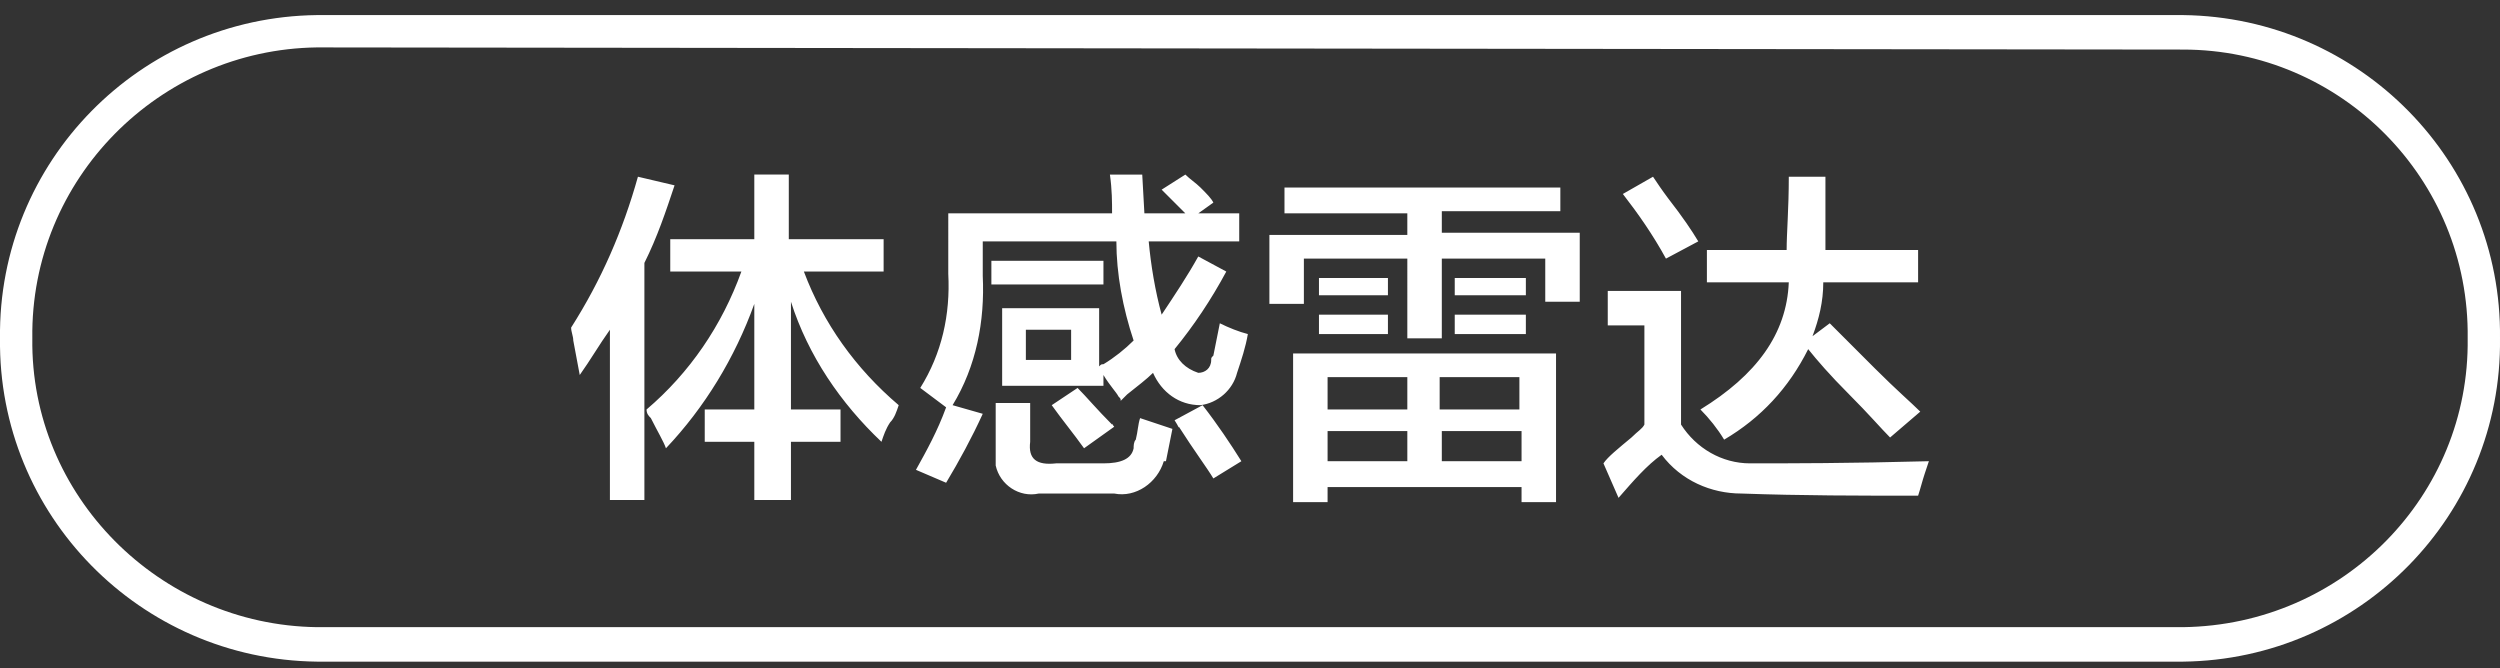 <?xml version="1.0" encoding="utf-8"?>
<!-- Generator: Adobe Illustrator 26.0.0, SVG Export Plug-In . SVG Version: 6.00 Build 0)  -->
<svg version="1.1" id="图层_1" xmlns="http://www.w3.org/2000/svg" xmlns:xlink="http://www.w3.org/1999/xlink" x="0px" y="0px"
	 width="116px" height="31px" viewBox="0 0 116 31" style="enable-background:new 0 0 116 31;" xml:space="preserve">
<rect x="0" y="0" width="116" height="31" fill="#333333" stroke="none"/>
<style type="text/css">
	.st0{fill-rule:evenodd;clip-rule:evenodd;fill:#FFFFFF;}
</style>
<path id="形状_4_拷贝" class="st0" d="M28.3,23.2v-7.9c-0.5,0.7-0.9,1.4-1.4,2.1c-0.1-0.5-0.2-1.1-0.3-1.6
	c0-0.2-0.1-0.4-0.1-0.6c1.4-2.2,2.4-4.5,3.1-7l1.7,0.4c-0.4,1.2-0.8,2.4-1.4,3.6v11H28.3z M31.1,12.6v-1.5H35v-3h1.6v3H41v1.5h-3.7
	c0.9,2.4,2.4,4.5,4.4,6.2c-0.1,0.3-0.2,0.6-0.4,0.8c-0.2,0.3-0.3,0.6-0.4,0.9c-1.9-1.8-3.4-4-4.2-6.5V19h2.3v1.5h-2.3v2.7H35v-2.7
	h-2.3V19H35v-4.9c-0.9,2.5-2.3,4.8-4.1,6.7c-0.1-0.3-0.4-0.8-0.7-1.4c-0.1-0.1-0.2-0.2-0.2-0.4c2-1.7,3.5-3.9,4.4-6.4H31.1z
	 M43.9,22.4l-1.4-0.6c0.5-0.9,1-1.8,1.4-2.9c-0.4-0.3-0.8-0.6-1.2-0.9c1-1.6,1.4-3.4,1.3-5.3V9.9h7.6c0-0.5,0-1.1-0.1-1.8h1.5
	l0.1,1.8H55c-0.5-0.5-0.9-0.9-1.1-1.1l1.1-0.7c0.2,0.2,0.5,0.4,0.7,0.6C56,9,56.2,9.2,56.3,9.4l-0.7,0.5h1.9v1.3h-4.2
	c0.1,1.1,0.3,2.3,0.6,3.4c0.6-0.9,1.2-1.8,1.7-2.7l1.3,0.7c-0.7,1.3-1.5,2.5-2.4,3.6c0.1,0.5,0.5,0.9,1.1,1.1c0.3,0,0.6-0.2,0.6-0.6
	c0-0.1,0-0.1,0.1-0.2c0.1-0.5,0.2-1,0.3-1.5c0.4,0.2,0.9,0.4,1.3,0.5c-0.1,0.6-0.3,1.2-0.5,1.8c-0.2,0.8-0.9,1.4-1.7,1.5
	c-1,0-1.8-0.6-2.2-1.5c-0.3,0.3-0.7,0.6-1.2,1c-0.1,0.1-0.2,0.2-0.3,0.3c0-0.1,0-0.1-0.1-0.2c-0.1-0.2-0.4-0.5-0.7-1v0.5h-4.7v-3.6
	H51V17c0.1-0.1,0.1-0.1,0.2-0.1c0.5-0.3,1-0.7,1.4-1.1c-0.5-1.5-0.8-3.1-0.8-4.6h-6.2v1.6c0.1,2.1-0.3,4.2-1.4,6l1.4,0.4
	C45.1,20.3,44.5,21.4,43.9,22.4z M46,13.2v-1.1h5.2v1.1L46,13.2L46,13.2z M48.2,22.9c-0.9,0.2-1.8-0.4-2-1.3c0-0.2,0-0.4,0-0.7v-2.2
	h1.6v1.8c-0.1,0.8,0.3,1.1,1.2,1h2.2c0.8,0,1.3-0.2,1.4-0.7c0-0.1,0-0.3,0.1-0.4c0.1-0.4,0.1-0.7,0.2-1l1.5,0.5
	c-0.1,0.5-0.2,1-0.3,1.5c0,0-0.1,0-0.1,0c0,0,0,0,0,0c-0.3,1-1.3,1.7-2.3,1.5L48.2,22.9L48.2,22.9z M47.6,15.3v1.4h2.1v-1.4H47.6
	L47.6,15.3z M50.3,20.8c-0.5-0.7-1-1.3-1.5-2L50,18c0.4,0.4,0.9,1,1.6,1.7c0-0.1,0,0,0.1,0.1L50.3,20.8z M56.3,22.2
	c-0.3-0.5-0.9-1.3-1.6-2.4c0,0.1,0,0-0.2-0.3l1.3-0.7c0.7,0.9,1.3,1.8,1.8,2.6L56.3,22.2z M59.6,9.9V8.7h12.8v1.1h-5.5v1h6.4v3.2
	h-1.6V12h-4.8v3.7h-1.6V12h-4.8v2.1h-1.6v-3.2h6.4v-1H59.6z M60,23.3v-6.9h12.2v6.9h-1.6v-0.7h-9v0.7H60z M61.2,13.7v-0.8h3.2v0.8
	L61.2,13.7L61.2,13.7z M61.2,15.5v-0.9h3.2v0.9H61.2z M61.6,17.5V19h3.7v-1.5H61.6z M61.6,20v1.4h3.7V20H61.6z M70.5,17.5h-3.7V19
	h3.7V17.5z M66.9,20v1.4h3.7V20H66.9z M67.5,13.7v-0.8h3.3v0.8L67.5,13.7L67.5,13.7z M67.5,15.5v-0.9h3.3v0.9L67.5,15.5L67.5,15.5z
	 M75.1,23.1l-0.7-1.6c0.2-0.3,0.7-0.7,1.3-1.2c0.3-0.3,0.5-0.4,0.6-0.6v-4.6h-1.7v-1.6H78v6.2c0.7,1.1,1.9,1.8,3.2,1.8
	c1.8,0,4.6,0,8.3-0.1l-0.2,0.6c-0.1,0.3-0.2,0.7-0.3,1c-2.7,0-5.4,0-8.2-0.1c-1.4,0-2.8-0.6-3.7-1.8C76.4,21.6,75.8,22.3,75.1,23.1
	L75.1,23.1z M77.3,12c-0.6-1.1-1.3-2.1-2-3l1.4-0.8c0.2,0.3,0.4,0.6,0.7,1c0.7,0.9,1.1,1.5,1.4,2L77.3,12z M79.2,13.1v-1.5h3.7
	c0-0.8,0.1-1.9,0.1-3.4h1.7v3.4h4.3v1.5h-4.4c0,0.9-0.2,1.7-0.5,2.5l0.8-0.6c0.4,0.4,1.1,1.1,2.1,2.1c1,1,1.7,1.6,2.1,2l-1.4,1.2
	c-0.4-0.4-1-1.1-1.9-2c-0.9-0.9-1.5-1.6-1.9-2.1c-0.9,1.8-2.2,3.2-3.9,4.2c-0.3-0.5-0.7-1-1.1-1.4c2.6-1.6,4-3.5,4.1-5.9L79.2,13.1
	L79.2,13.1z M101.3,30.7l-86.6,0C6.5,30.6-0.1,23.9,0,15.7c-0.1-8.2,6.5-14.9,14.7-15l86.6,0c8.2,0.1,14.8,6.8,14.7,15
	C116.1,23.9,109.5,30.6,101.3,30.7z M14.7,2.2C7.4,2.3,1.4,8.3,1.5,15.7C1.4,23,7.4,29,14.7,29.1l86.6,0c7.4-0.1,13.3-6.1,13.2-13.4
	c0.1-7.4-5.9-13.4-13.2-13.4L14.7,2.2z"/>
</svg>
